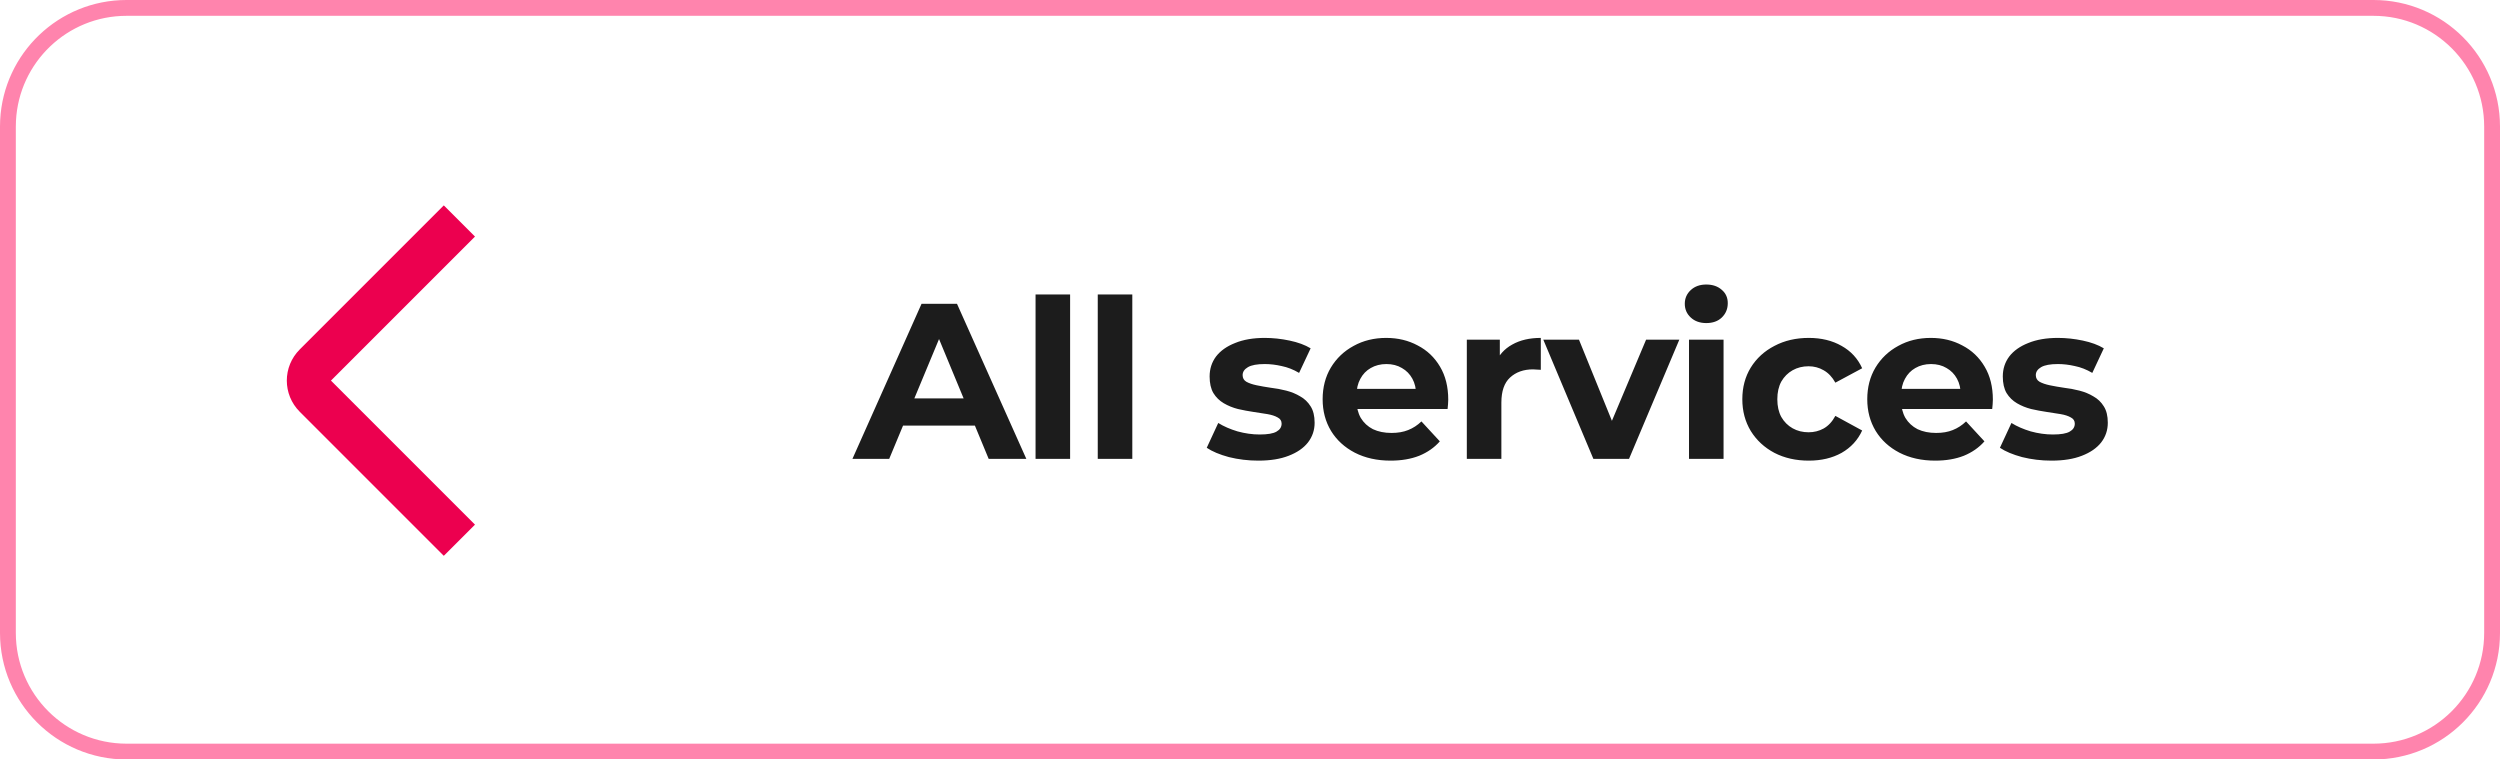 <?xml version="1.0" encoding="UTF-8"?> <svg xmlns="http://www.w3.org/2000/svg" width="158" height="48" viewBox="0 0 158 48" fill="none"><path d="M8 0.5H150C154.142 0.5 157.5 3.858 157.5 8V40C157.5 44.142 154.142 47.5 150 47.5H8C3.858 47.5 0.5 44.142 0.5 40V8L0.51 7.614C0.711 3.651 3.987 0.5 8 0.5Z" stroke="#FF84AD"></path><path fill-rule="evenodd" clip-rule="evenodd" d="M18.945 22.084L28.048 12.981L30.019 14.951L20.916 24.054L30.019 33.157L28.048 35.127L18.945 26.024C17.854 24.933 17.854 23.175 18.945 22.084Z" fill="#EC004F"></path><path d="M53.874 29L58.242 19.2H60.482L64.864 29H62.484L58.9 20.348H59.796L56.198 29H53.874ZM56.058 26.9L56.66 25.178H61.7L62.316 26.9H56.058ZM65.447 29V18.612H67.631V29H65.447ZM69.378 29V18.612H71.562V29H69.378ZM79.528 29.112C78.883 29.112 78.263 29.037 77.665 28.888C77.078 28.729 76.611 28.533 76.266 28.3L76.993 26.732C77.339 26.947 77.745 27.124 78.212 27.264C78.688 27.395 79.154 27.46 79.612 27.46C80.115 27.46 80.47 27.399 80.675 27.278C80.89 27.157 80.998 26.989 80.998 26.774C80.998 26.597 80.913 26.466 80.746 26.382C80.587 26.289 80.372 26.219 80.102 26.172C79.831 26.125 79.532 26.079 79.206 26.032C78.888 25.985 78.566 25.925 78.24 25.85C77.913 25.766 77.614 25.645 77.344 25.486C77.073 25.327 76.853 25.113 76.686 24.842C76.527 24.571 76.448 24.221 76.448 23.792C76.448 23.316 76.583 22.896 76.853 22.532C77.133 22.168 77.535 21.883 78.058 21.678C78.58 21.463 79.206 21.356 79.933 21.356C80.447 21.356 80.969 21.412 81.501 21.524C82.034 21.636 82.477 21.799 82.832 22.014L82.103 23.568C81.74 23.353 81.371 23.209 80.998 23.134C80.633 23.05 80.279 23.008 79.933 23.008C79.448 23.008 79.094 23.073 78.87 23.204C78.645 23.335 78.534 23.503 78.534 23.708C78.534 23.895 78.613 24.035 78.772 24.128C78.939 24.221 79.159 24.296 79.43 24.352C79.7 24.408 79.994 24.459 80.311 24.506C80.638 24.543 80.965 24.604 81.291 24.688C81.618 24.772 81.912 24.893 82.174 25.052C82.444 25.201 82.663 25.411 82.832 25.682C82.999 25.943 83.084 26.289 83.084 26.718C83.084 27.185 82.944 27.6 82.663 27.964C82.383 28.319 81.978 28.599 81.445 28.804C80.923 29.009 80.284 29.112 79.528 29.112ZM87.889 29.112C87.03 29.112 86.274 28.944 85.621 28.608C84.977 28.272 84.478 27.815 84.123 27.236C83.768 26.648 83.591 25.981 83.591 25.234C83.591 24.478 83.764 23.811 84.109 23.232C84.464 22.644 84.944 22.187 85.551 21.86C86.158 21.524 86.844 21.356 87.609 21.356C88.346 21.356 89.009 21.515 89.597 21.832C90.194 22.14 90.666 22.588 91.011 23.176C91.356 23.755 91.529 24.45 91.529 25.262C91.529 25.346 91.524 25.444 91.515 25.556C91.506 25.659 91.496 25.757 91.487 25.85H85.369V24.576H90.339L89.499 24.954C89.499 24.562 89.42 24.221 89.261 23.932C89.102 23.643 88.883 23.419 88.603 23.26C88.323 23.092 87.996 23.008 87.623 23.008C87.25 23.008 86.918 23.092 86.629 23.26C86.349 23.419 86.13 23.647 85.971 23.946C85.812 24.235 85.733 24.581 85.733 24.982V25.318C85.733 25.729 85.822 26.093 85.999 26.41C86.186 26.718 86.442 26.956 86.769 27.124C87.105 27.283 87.497 27.362 87.945 27.362C88.346 27.362 88.696 27.301 88.995 27.18C89.303 27.059 89.583 26.877 89.835 26.634L90.997 27.894C90.652 28.286 90.218 28.589 89.695 28.804C89.172 29.009 88.57 29.112 87.889 29.112ZM92.703 29V21.468H94.789V23.596L94.495 22.98C94.719 22.448 95.078 22.047 95.573 21.776C96.068 21.496 96.67 21.356 97.379 21.356V23.372C97.286 23.363 97.202 23.358 97.127 23.358C97.052 23.349 96.973 23.344 96.889 23.344C96.292 23.344 95.806 23.517 95.433 23.862C95.069 24.198 94.887 24.725 94.887 25.444V29H92.703ZM100.701 29L97.537 21.468H99.791L102.423 27.95H101.303L104.033 21.468H106.133L102.955 29H100.701ZM106.745 29V21.468H108.929V29H106.745ZM107.837 20.418C107.435 20.418 107.109 20.301 106.857 20.068C106.605 19.835 106.479 19.545 106.479 19.2C106.479 18.855 106.605 18.565 106.857 18.332C107.109 18.099 107.435 17.982 107.837 17.982C108.238 17.982 108.565 18.094 108.817 18.318C109.069 18.533 109.195 18.813 109.195 19.158C109.195 19.522 109.069 19.825 108.817 20.068C108.574 20.301 108.247 20.418 107.837 20.418ZM114.315 29.112C113.503 29.112 112.78 28.949 112.145 28.622C111.511 28.286 111.011 27.824 110.647 27.236C110.293 26.648 110.115 25.981 110.115 25.234C110.115 24.478 110.293 23.811 110.647 23.232C111.011 22.644 111.511 22.187 112.145 21.86C112.78 21.524 113.503 21.356 114.315 21.356C115.109 21.356 115.799 21.524 116.387 21.86C116.976 22.187 117.41 22.658 117.689 23.274L115.995 24.184C115.799 23.829 115.552 23.568 115.253 23.4C114.964 23.232 114.647 23.148 114.301 23.148C113.928 23.148 113.592 23.232 113.293 23.4C112.995 23.568 112.757 23.806 112.579 24.114C112.411 24.422 112.327 24.795 112.327 25.234C112.327 25.673 112.411 26.046 112.579 26.354C112.757 26.662 112.995 26.9 113.293 27.068C113.592 27.236 113.928 27.32 114.301 27.32C114.647 27.32 114.964 27.241 115.253 27.082C115.552 26.914 115.799 26.648 115.995 26.284L117.689 27.208C117.41 27.815 116.976 28.286 116.387 28.622C115.799 28.949 115.109 29.112 114.315 29.112ZM122.309 29.112C121.451 29.112 120.695 28.944 120.041 28.608C119.397 28.272 118.898 27.815 118.543 27.236C118.189 26.648 118.011 25.981 118.011 25.234C118.011 24.478 118.184 23.811 118.529 23.232C118.884 22.644 119.365 22.187 119.971 21.86C120.578 21.524 121.264 21.356 122.029 21.356C122.767 21.356 123.429 21.515 124.017 21.832C124.615 22.14 125.086 22.588 125.431 23.176C125.777 23.755 125.949 24.45 125.949 25.262C125.949 25.346 125.945 25.444 125.935 25.556C125.926 25.659 125.917 25.757 125.907 25.85H119.789V24.576H124.759L123.919 24.954C123.919 24.562 123.84 24.221 123.681 23.932C123.523 23.643 123.303 23.419 123.023 23.26C122.743 23.092 122.417 23.008 122.043 23.008C121.67 23.008 121.339 23.092 121.049 23.26C120.769 23.419 120.55 23.647 120.391 23.946C120.233 24.235 120.153 24.581 120.153 24.982V25.318C120.153 25.729 120.242 26.093 120.419 26.41C120.606 26.718 120.863 26.956 121.189 27.124C121.525 27.283 121.917 27.362 122.365 27.362C122.767 27.362 123.117 27.301 123.415 27.18C123.723 27.059 124.003 26.877 124.255 26.634L125.417 27.894C125.072 28.286 124.638 28.589 124.115 28.804C123.593 29.009 122.991 29.112 122.309 29.112ZM129.657 29.112C129.013 29.112 128.393 29.037 127.795 28.888C127.207 28.729 126.741 28.533 126.395 28.3L127.123 26.732C127.469 26.947 127.875 27.124 128.341 27.264C128.817 27.395 129.284 27.46 129.741 27.46C130.245 27.46 130.6 27.399 130.805 27.278C131.02 27.157 131.127 26.989 131.127 26.774C131.127 26.597 131.043 26.466 130.875 26.382C130.717 26.289 130.502 26.219 130.231 26.172C129.961 26.125 129.662 26.079 129.335 26.032C129.018 25.985 128.696 25.925 128.369 25.85C128.043 25.766 127.744 25.645 127.473 25.486C127.203 25.327 126.983 25.113 126.815 24.842C126.657 24.571 126.577 24.221 126.577 23.792C126.577 23.316 126.713 22.896 126.983 22.532C127.263 22.168 127.665 21.883 128.187 21.678C128.71 21.463 129.335 21.356 130.063 21.356C130.577 21.356 131.099 21.412 131.631 21.524C132.163 21.636 132.607 21.799 132.961 22.014L132.233 23.568C131.869 23.353 131.501 23.209 131.127 23.134C130.763 23.05 130.409 23.008 130.063 23.008C129.578 23.008 129.223 23.073 128.999 23.204C128.775 23.335 128.663 23.503 128.663 23.708C128.663 23.895 128.743 24.035 128.901 24.128C129.069 24.221 129.289 24.296 129.559 24.352C129.83 24.408 130.124 24.459 130.441 24.506C130.768 24.543 131.095 24.604 131.421 24.688C131.748 24.772 132.042 24.893 132.303 25.052C132.574 25.201 132.793 25.411 132.961 25.682C133.129 25.943 133.213 26.289 133.213 26.718C133.213 27.185 133.073 27.6 132.793 27.964C132.513 28.319 132.107 28.599 131.575 28.804C131.053 29.009 130.413 29.112 129.657 29.112Z" fill="#1C1C1C"></path></svg> 